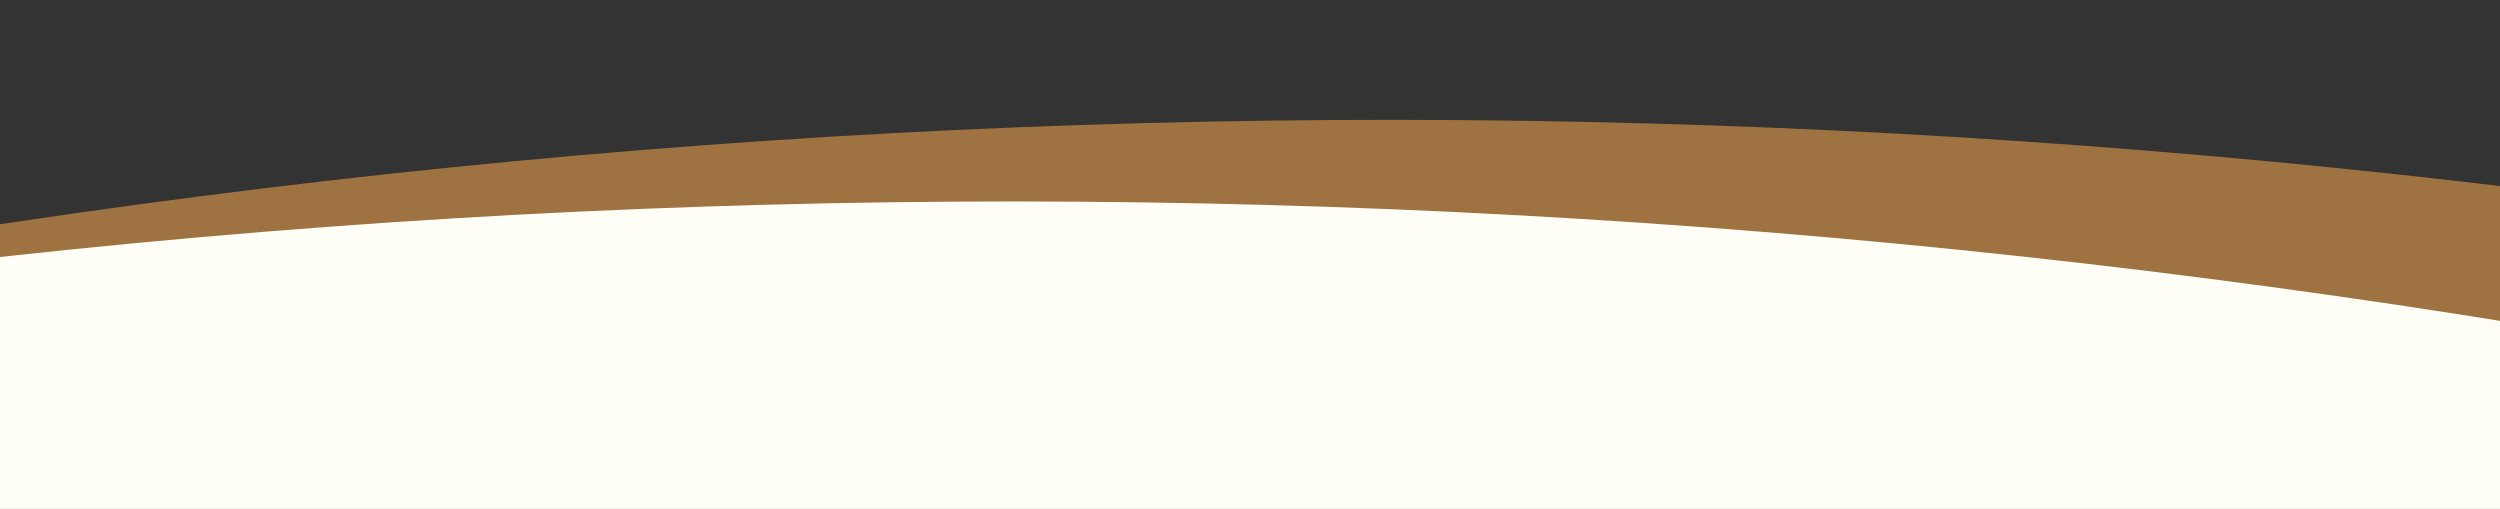<svg id="upper_curve_-_MOBILE" data-name="upper curve - MOBILE" xmlns="http://www.w3.org/2000/svg" xmlns:xlink="http://www.w3.org/1999/xlink" width="393" height="80" viewBox="0 0 393 80">
  <rect x="0" y="0" width="393" height="80" fill="#333333" stroke="none"/>
  <defs>
    <clipPath id="clip-path">
      <rect id="Rectangle_2811" data-name="Rectangle 2811" width="393" height="73" transform="translate(0 1381)" fill="#fff" stroke="#707070" stroke-width="1"/>
    </clipPath>
  </defs>
  <path id="Path_17091" data-name="Path 17091" d="M0,0,165.557-13.9,393,0V43H0Z" transform="translate(0 37)" fill="#fffef6"/>
  <g id="Mask_Group_5" data-name="Mask Group 5" transform="translate(0 -1381)" clip-path="url(#clip-path)">
    <path id="Path_14632" data-name="Path 14632" d="M0,40.929c209.6-50.14,421.286-53.979,631.259-12.8l-1.048,25.606C420.927,4.1,209.64-.6,0,40.929Z" transform="translate(-125.827 1399.84)" fill="#9f7242"/>
  </g>
</svg>
